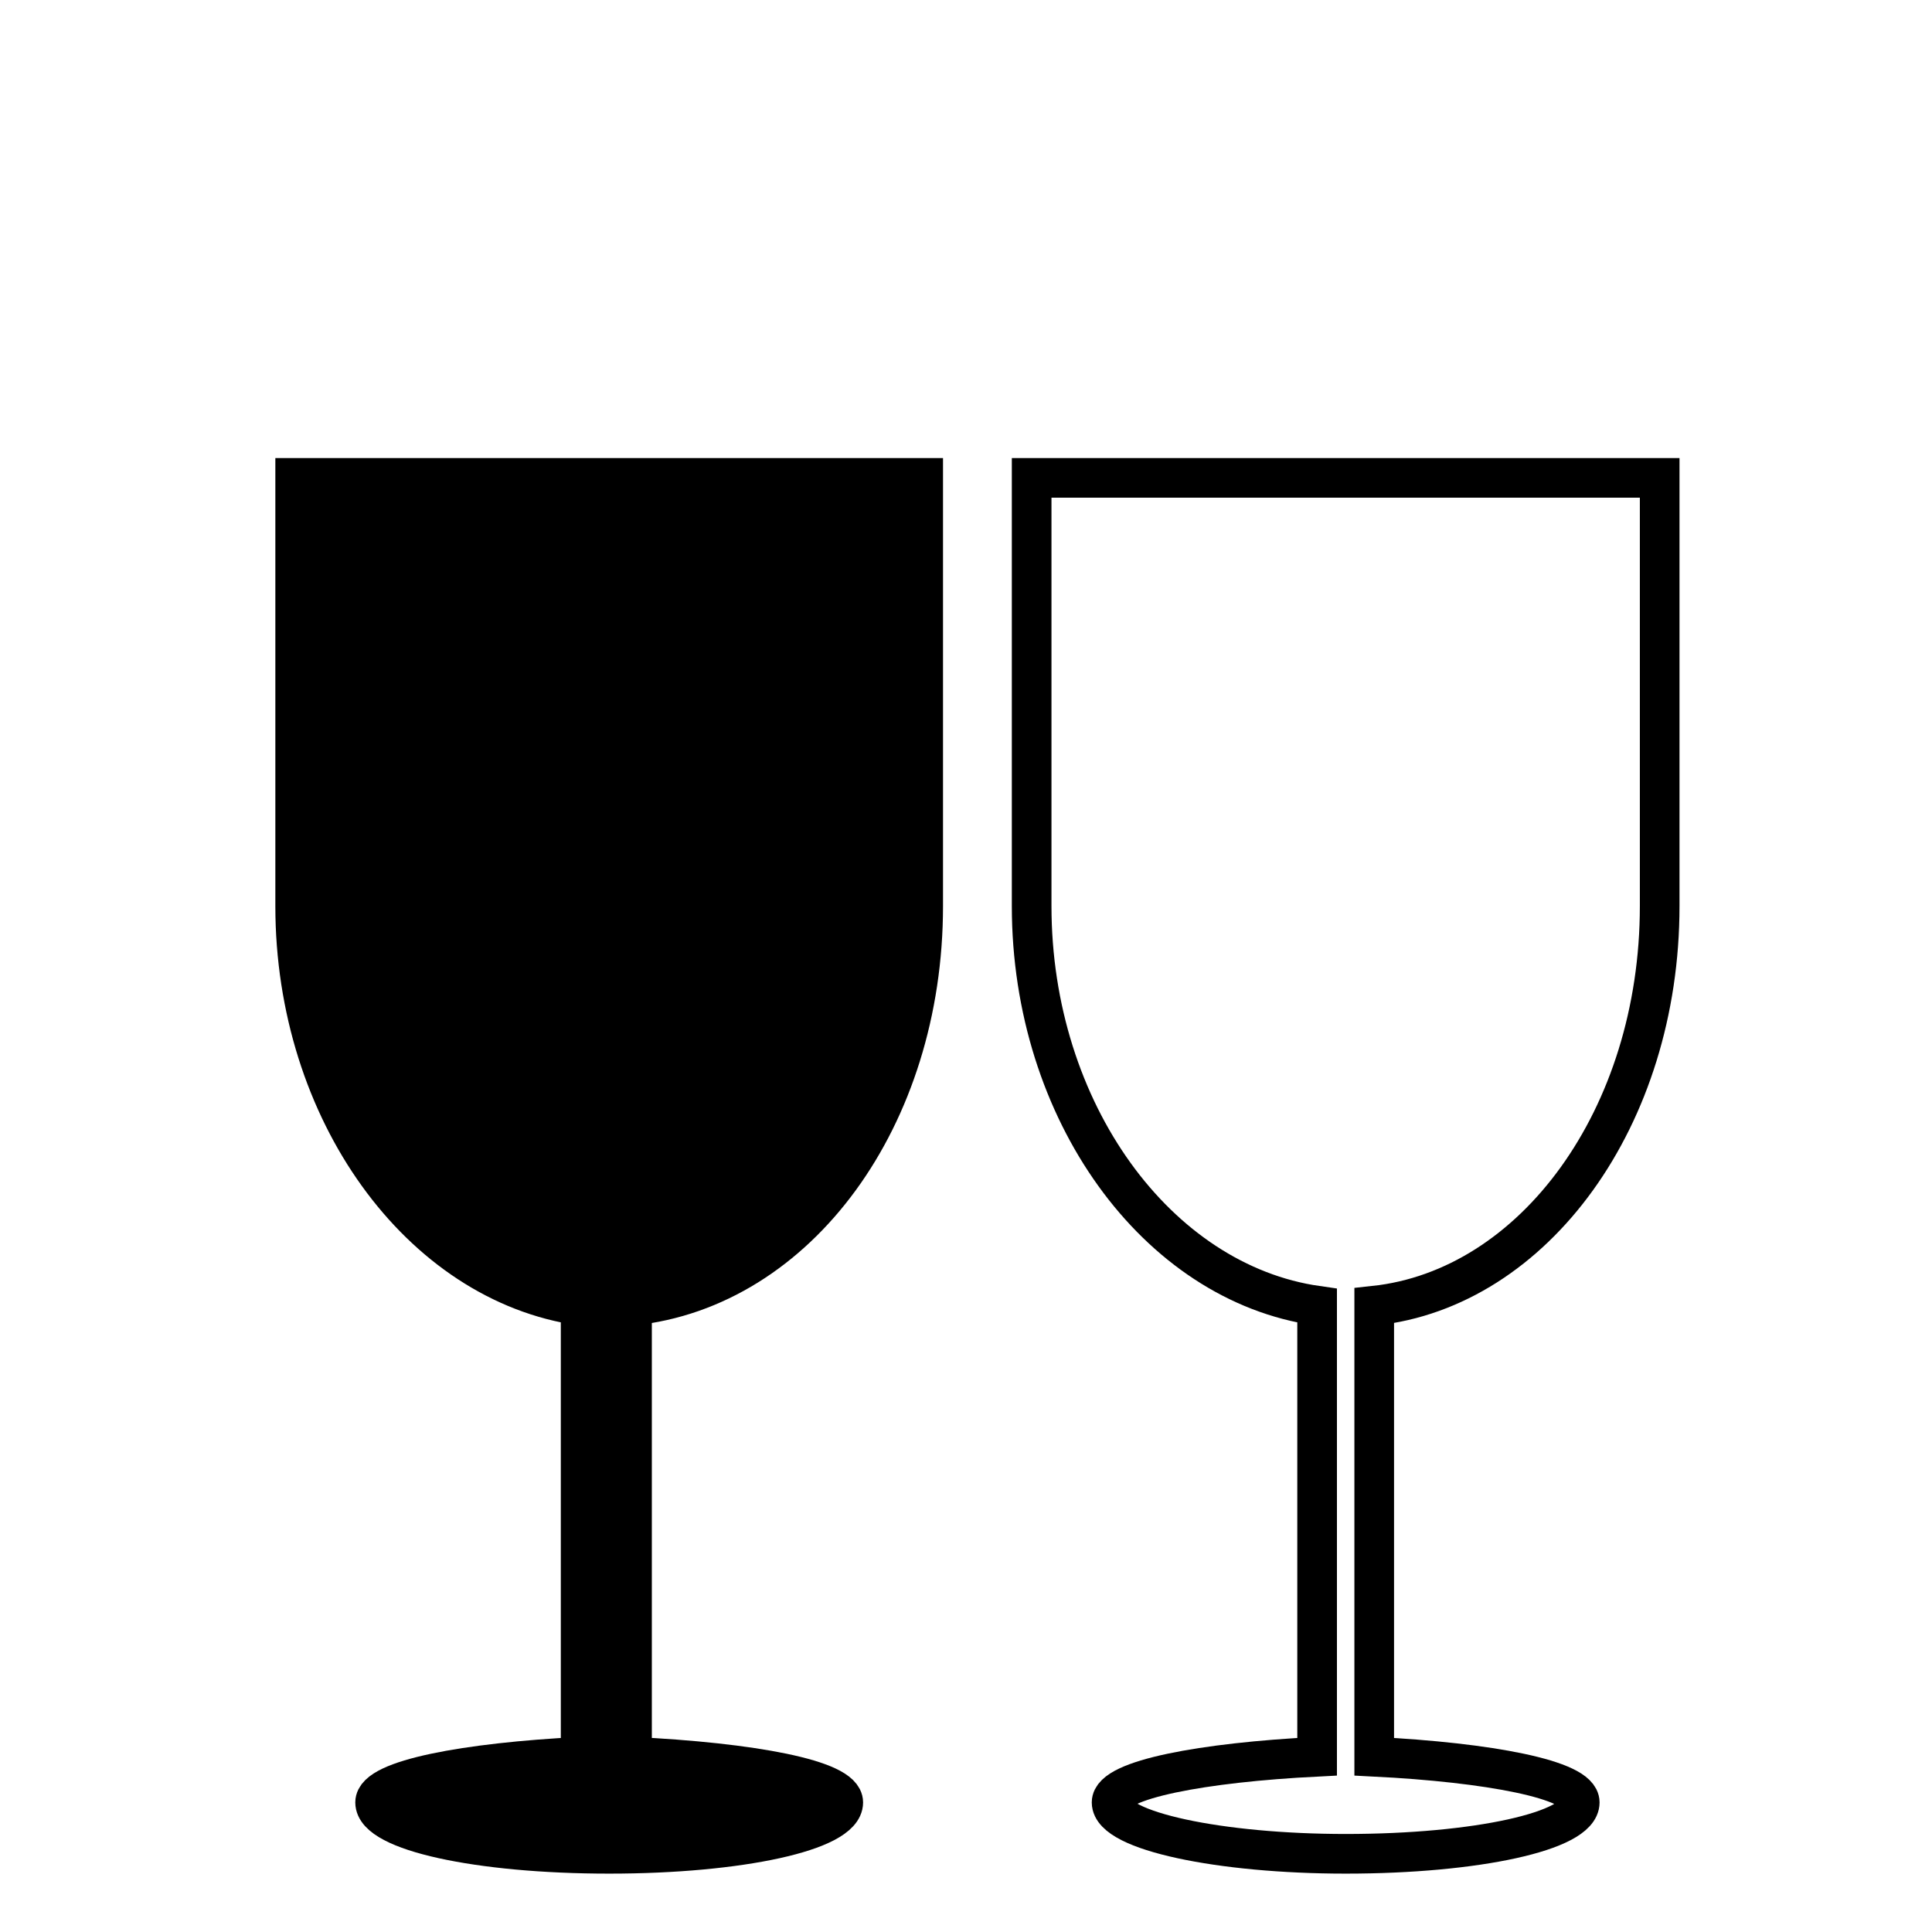<?xml version="1.0" encoding="UTF-8"?>
<!-- The Best Svg Icon site in the world: iconSvg.co, Visit us! https://iconsvg.co -->
<svg width="800px" height="800px" version="1.1" viewBox="144 144 512 512" xmlns="http://www.w3.org/2000/svg">
 <defs>
  <clipPath id="b">
   <path d="m162 211h287v440.9h-287z"/>
  </clipPath>
  <clipPath id="a">
   <path d="m357 211h287v440.9h-287z"/>
  </clipPath>
 </defs>
 <path d="m222.23 270.64h166.42v113.47c0 55.98-33.285 101.37-77.16 105.91v119.52c31.773 1.512 55.98 6.051 55.98 12.105 0 7.566-27.234 13.617-62.031 13.617s-62.031-6.051-62.031-13.617c0-6.051 24.207-10.59 54.465-12.105v-119.52c-42.363-6.051-75.648-51.441-75.648-105.91v-113.47z" fill-rule="evenodd"/>
 <g clip-path="url(#b)">
  <path transform="matrix(1.513 0 0 1.513 148.09 148.09)" d="m48.999 80.999h110v74.999c0 37.001-22 67-51 70v79.001c21.001 0.999 37.001 3.999 37.001 8.001 0 5.001-18.001 9.001-41 9.001-22.999 0-41-3.999-41-9.001 0-3.999 16-7 35.999-8.001v-79.001c-28.001-3.999-50.001-34.001-50.001-70v-74.999z" fill="none" stroke="#000000" stroke-width="6.945"/>
 </g>
 <g clip-path="url(#a)">
  <path transform="matrix(1.513 0 0 1.513 148.09 148.09)" d="m178 80.999h110v74.999c0 37.001-22 67-50.001 70v79.001c19.999 0.999 35.999 3.999 35.999 8.001 0 5.001-18.001 9.001-41 9.001-22 0-41-3.999-41-9.001 0-3.999 16-7 35.999-8.001v-79.001c-28.001-3.999-50.001-34.001-50.001-70v-74.999z" fill="none" stroke="#000000" stroke-width="6.945"/>
 </g>
</svg>